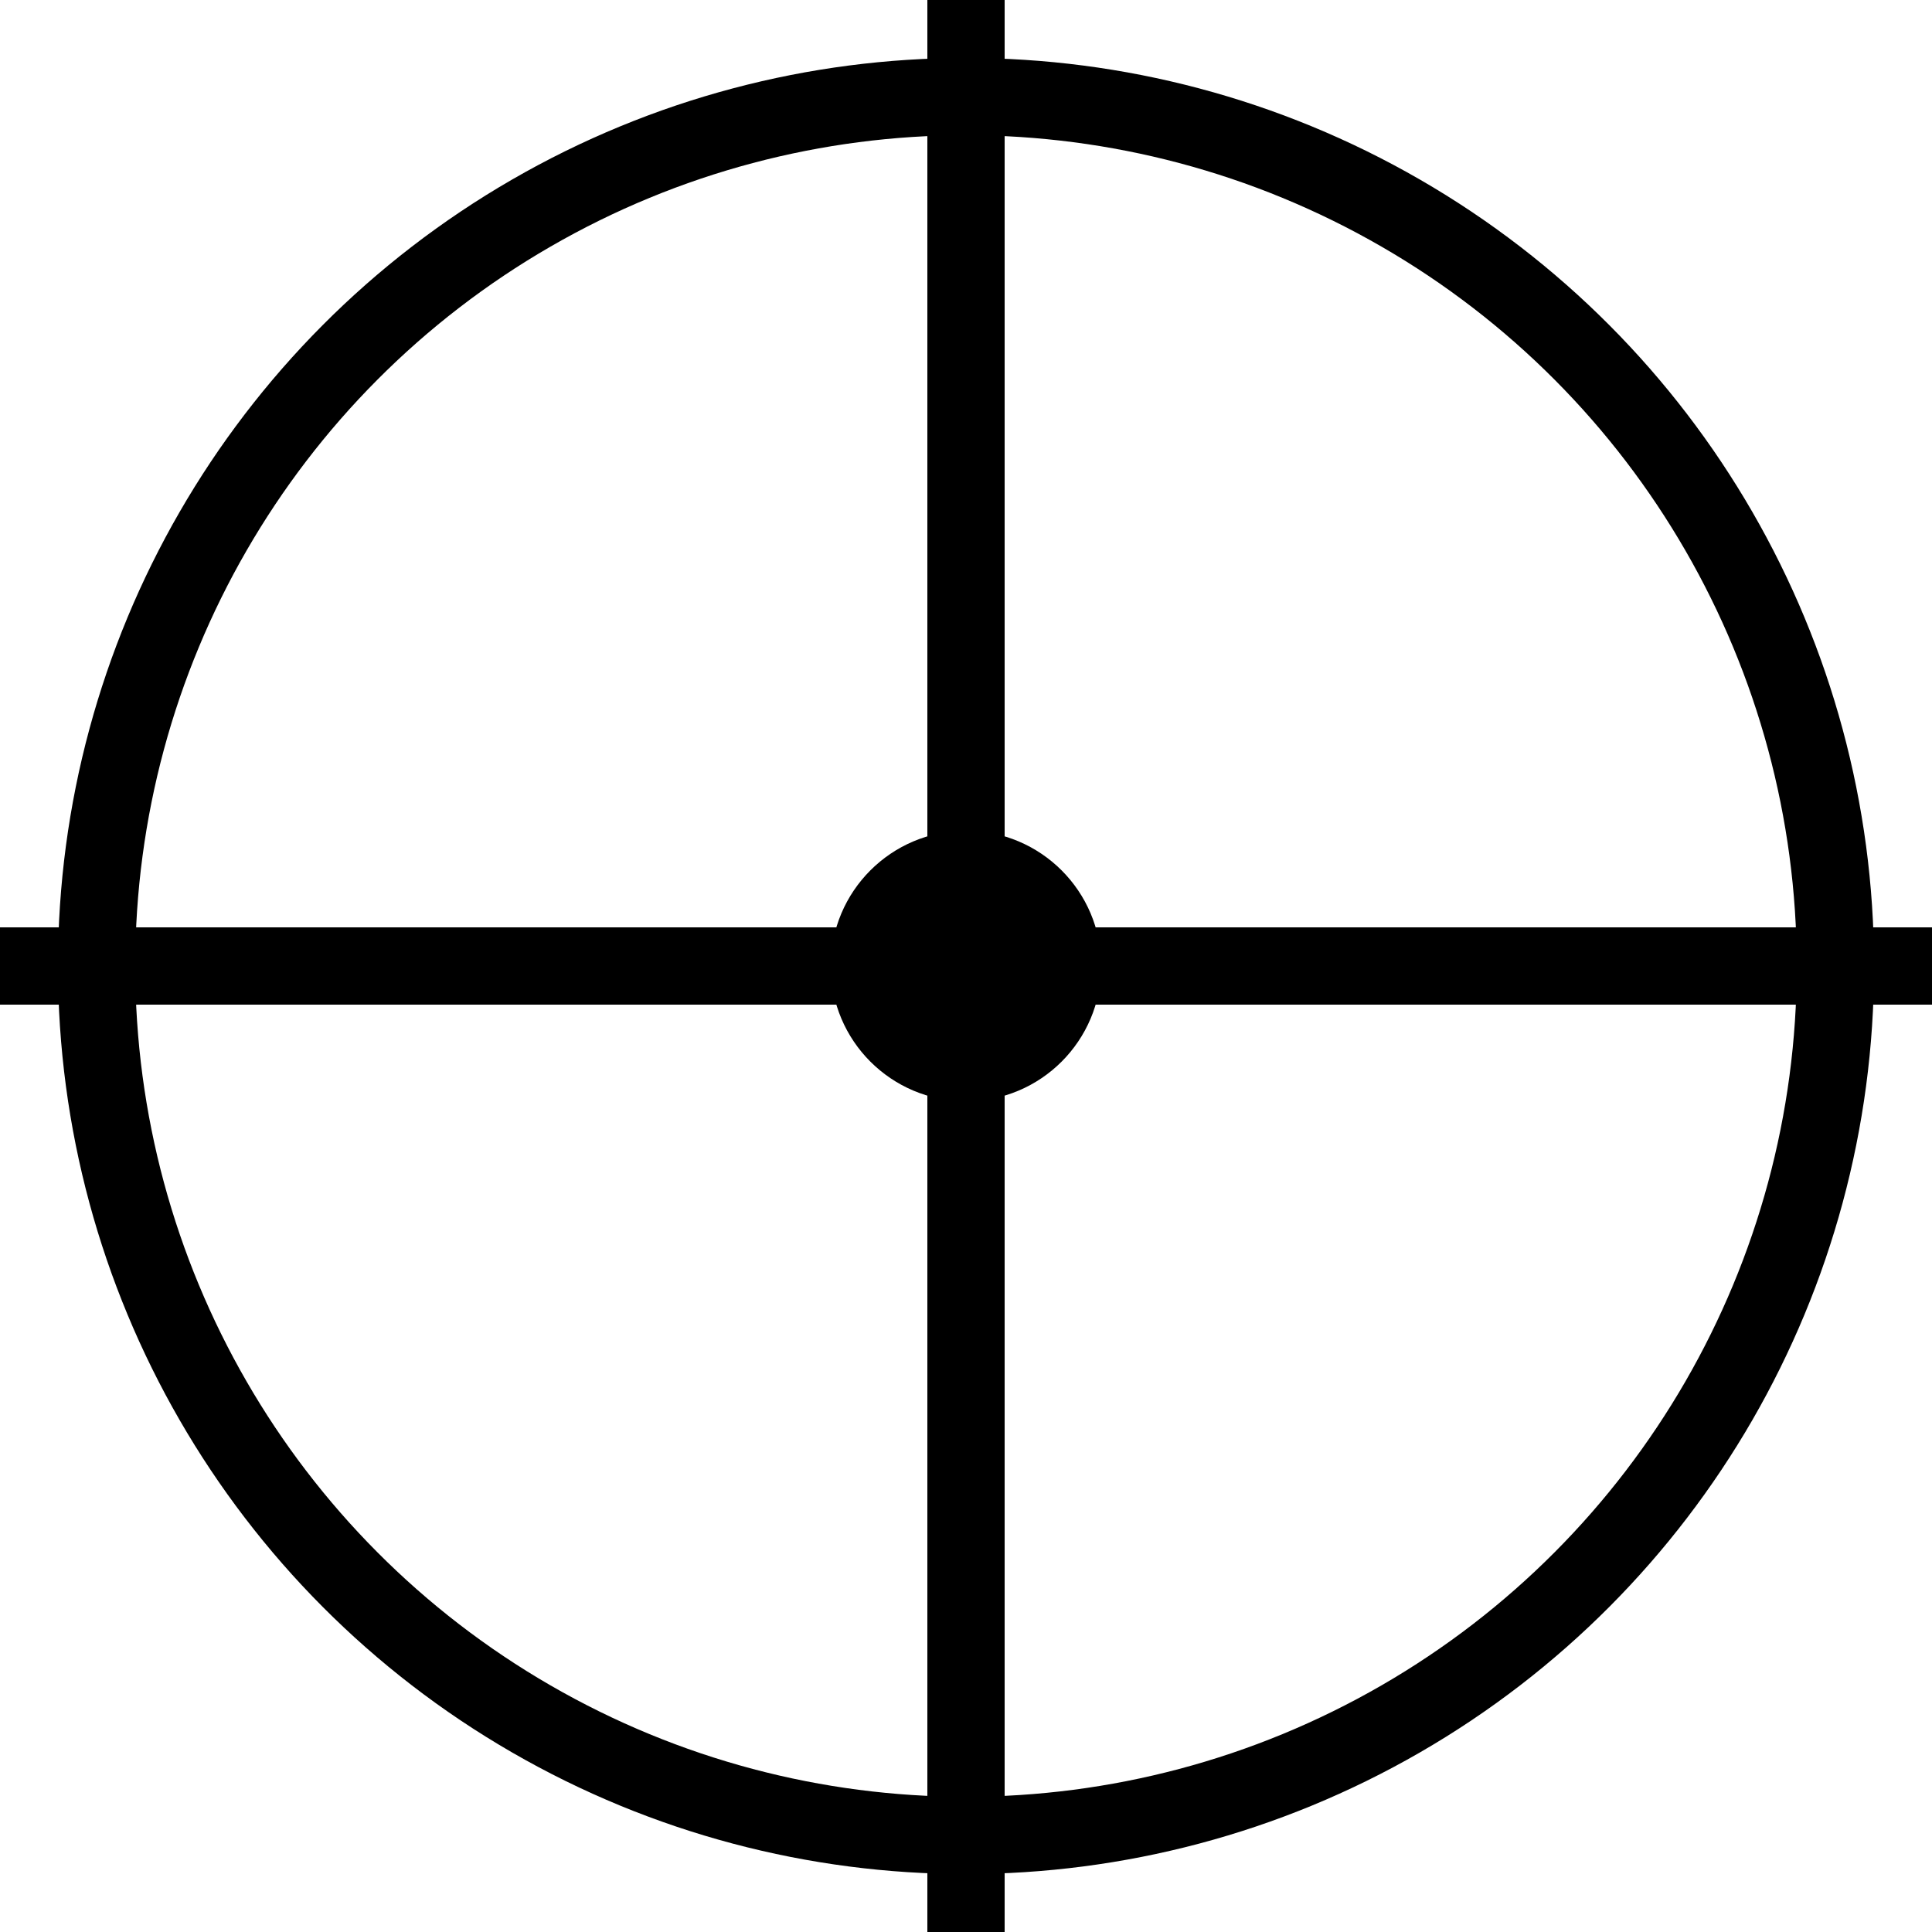<svg xmlns="http://www.w3.org/2000/svg" viewBox="0 0 100 100">
    <circle cx="50" cy="50" r="45" fill="none" stroke="#000" stroke-width="4"/>
    <circle cx="50" cy="50" r="7" fill="#000"/>
    <line x1="50" y1="0" x2="50" y2="100" stroke="#000" stroke-width="4"/>
    <line x1="0" y1="50" x2="100" y2="50" stroke="#000" stroke-width="4"/>
</svg>